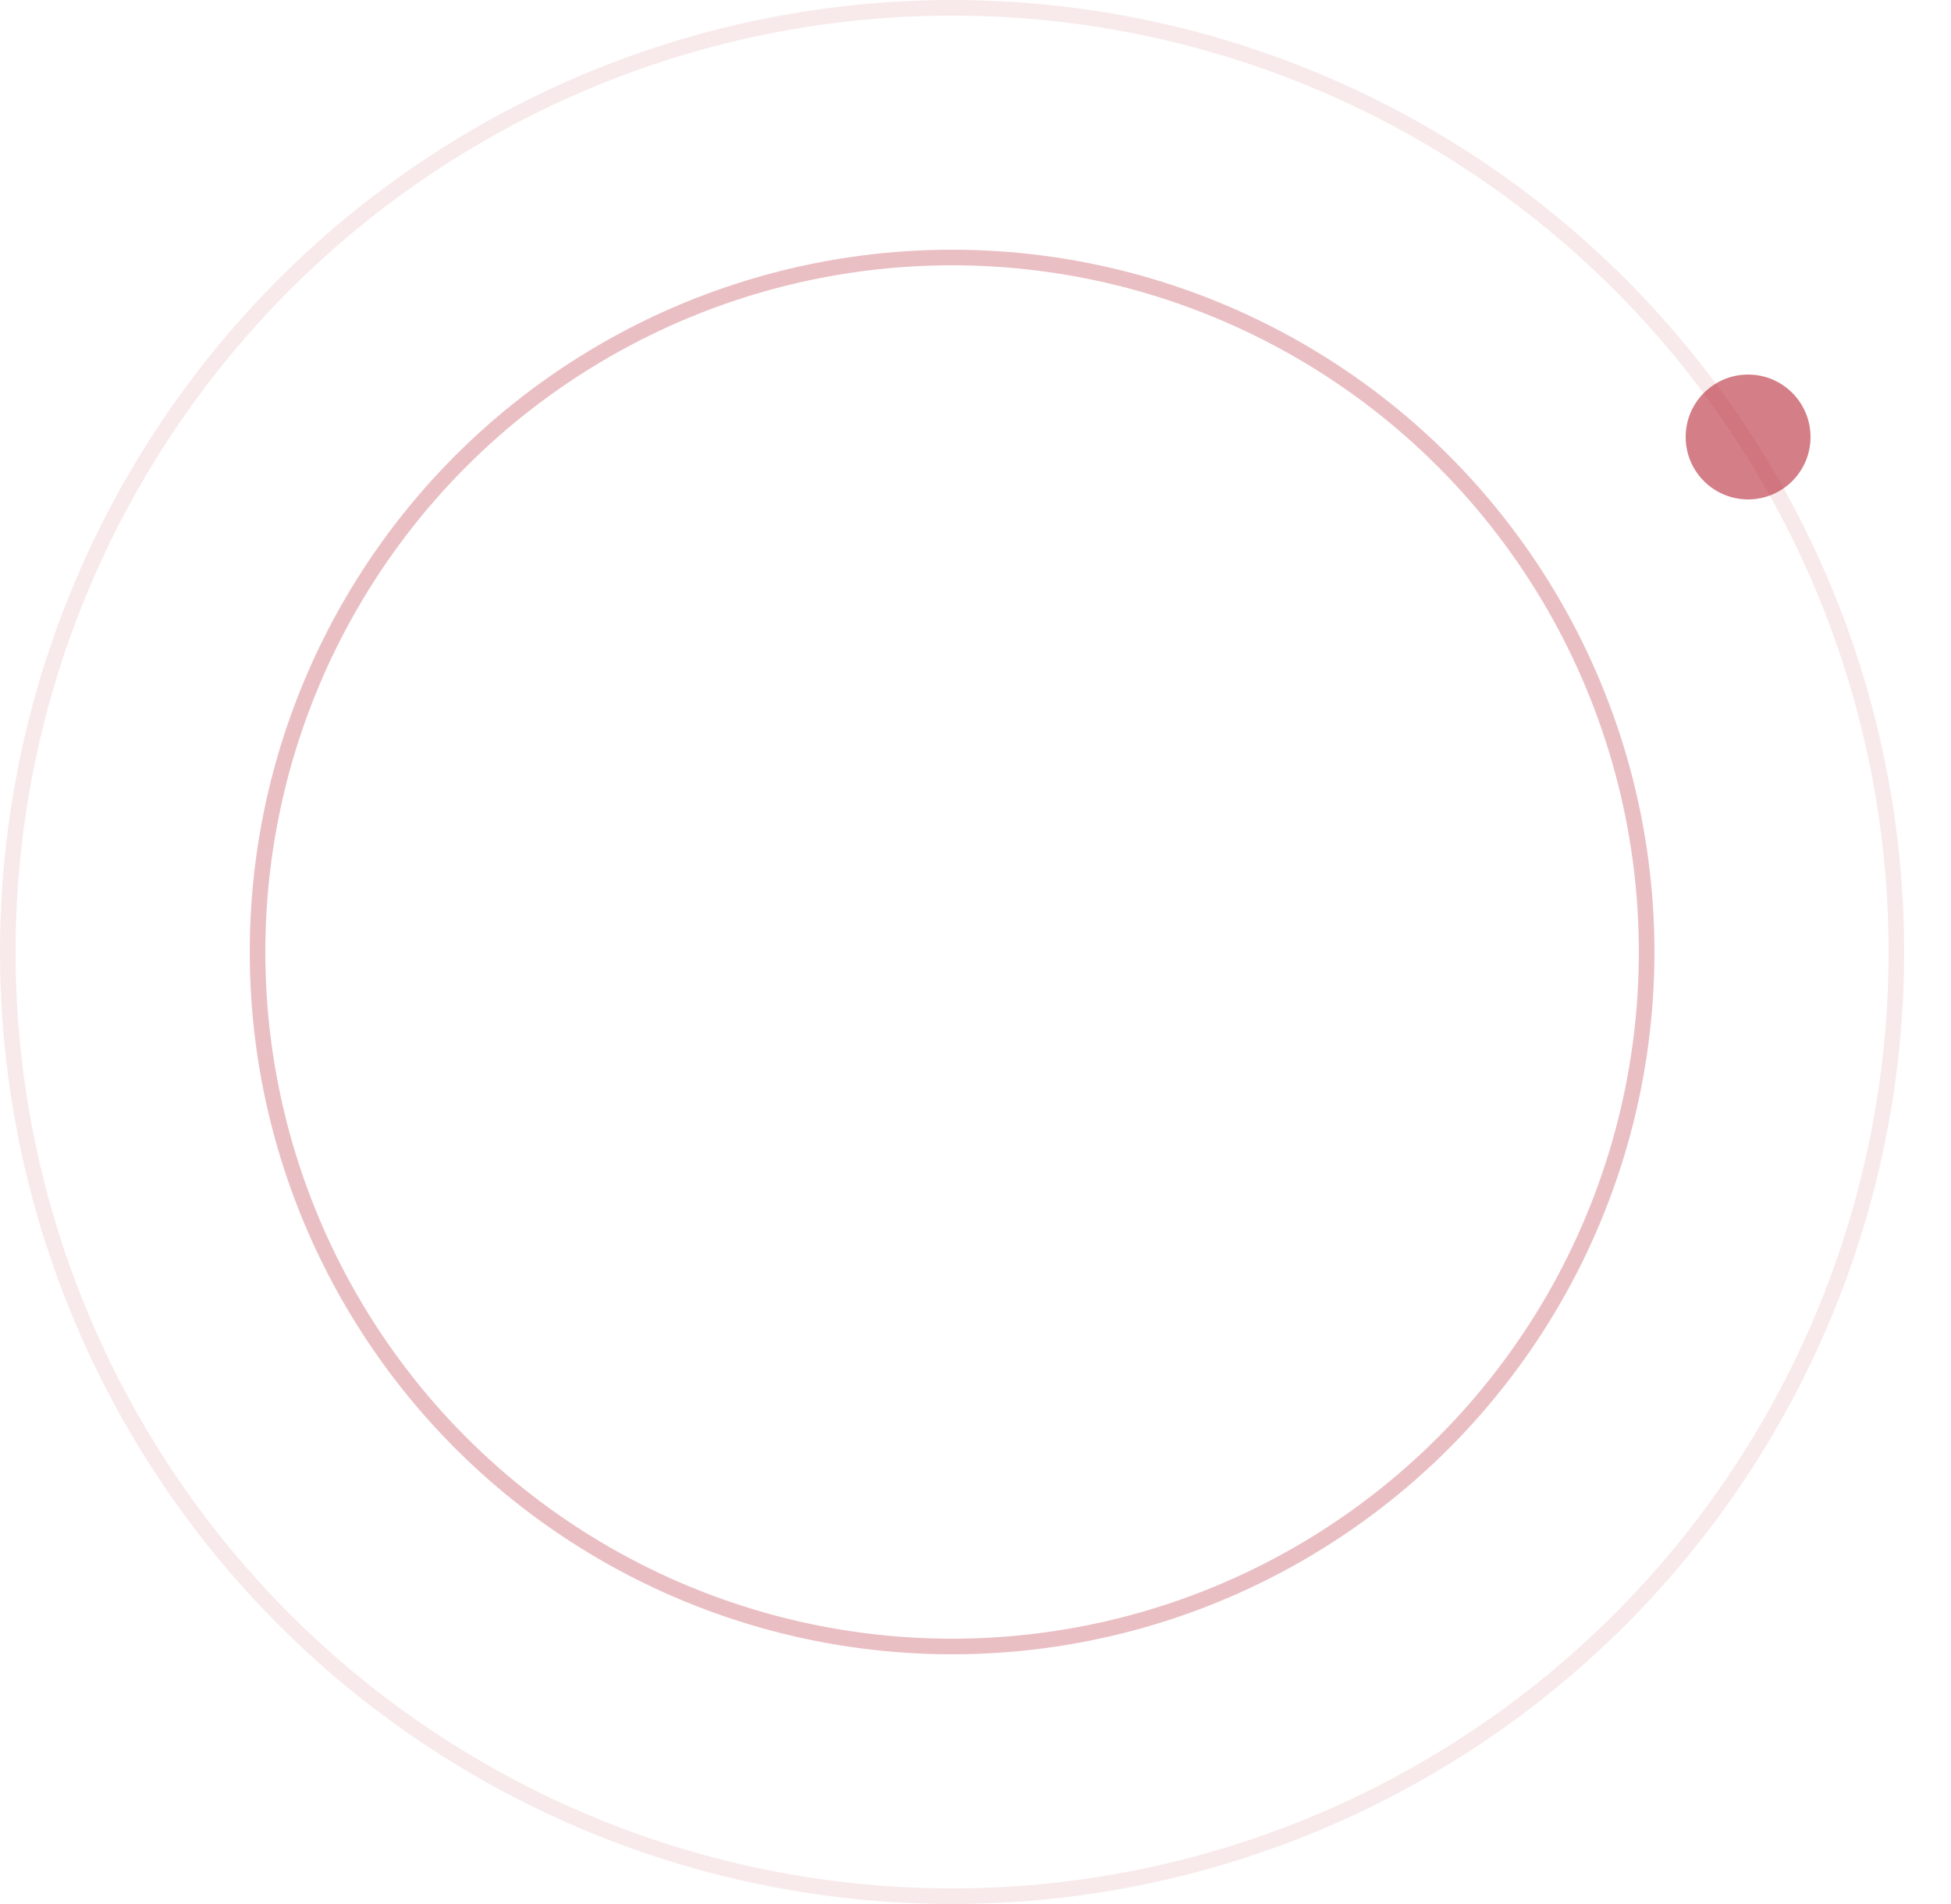 <svg width="125" height="122" viewBox="0 0 125 122" fill="none" xmlns="http://www.w3.org/2000/svg">
<circle opacity="0.3" cx="61" cy="61" r="44.5" stroke="#b82837"/>
<circle opacity="0.1" cx="61" cy="61" r="60.5" stroke="#b82837"/>
<g opacity="0.6" filter="url(#filter0_d_1205_36110)">
<circle cx="112" cy="28" r="4" fill="#b82837"/>
</g>
<defs>
<filter id="filter0_d_1205_36110" x="99.9" y="15.9" width="24.2" height="24.2" filterUnits="userSpaceOnUse" color-interpolation-filters="sRGB">
<feFlood flood-opacity="0" result="BackgroundImageFix"/>
<feColorMatrix in="SourceAlpha" type="matrix" values="0 0 0 0 0 0 0 0 0 0 0 0 0 0 0 0 0 0 127 0" result="hardAlpha"/>
<feOffset/>
<feGaussianBlur stdDeviation="4.05"/>
<feComposite in2="hardAlpha" operator="out"/>
<feColorMatrix type="matrix" values="0 0 0 0 0.392 0 0 0 0 0.843 0 0 0 0 0.882 0 0 0 1 0"/>
<feBlend mode="normal" in2="BackgroundImageFix" result="effect1_dropShadow_1205_36110"/>
<feBlend mode="normal" in="SourceGraphic" in2="effect1_dropShadow_1205_36110" result="shape"/>
</filter>
</defs>
</svg>
